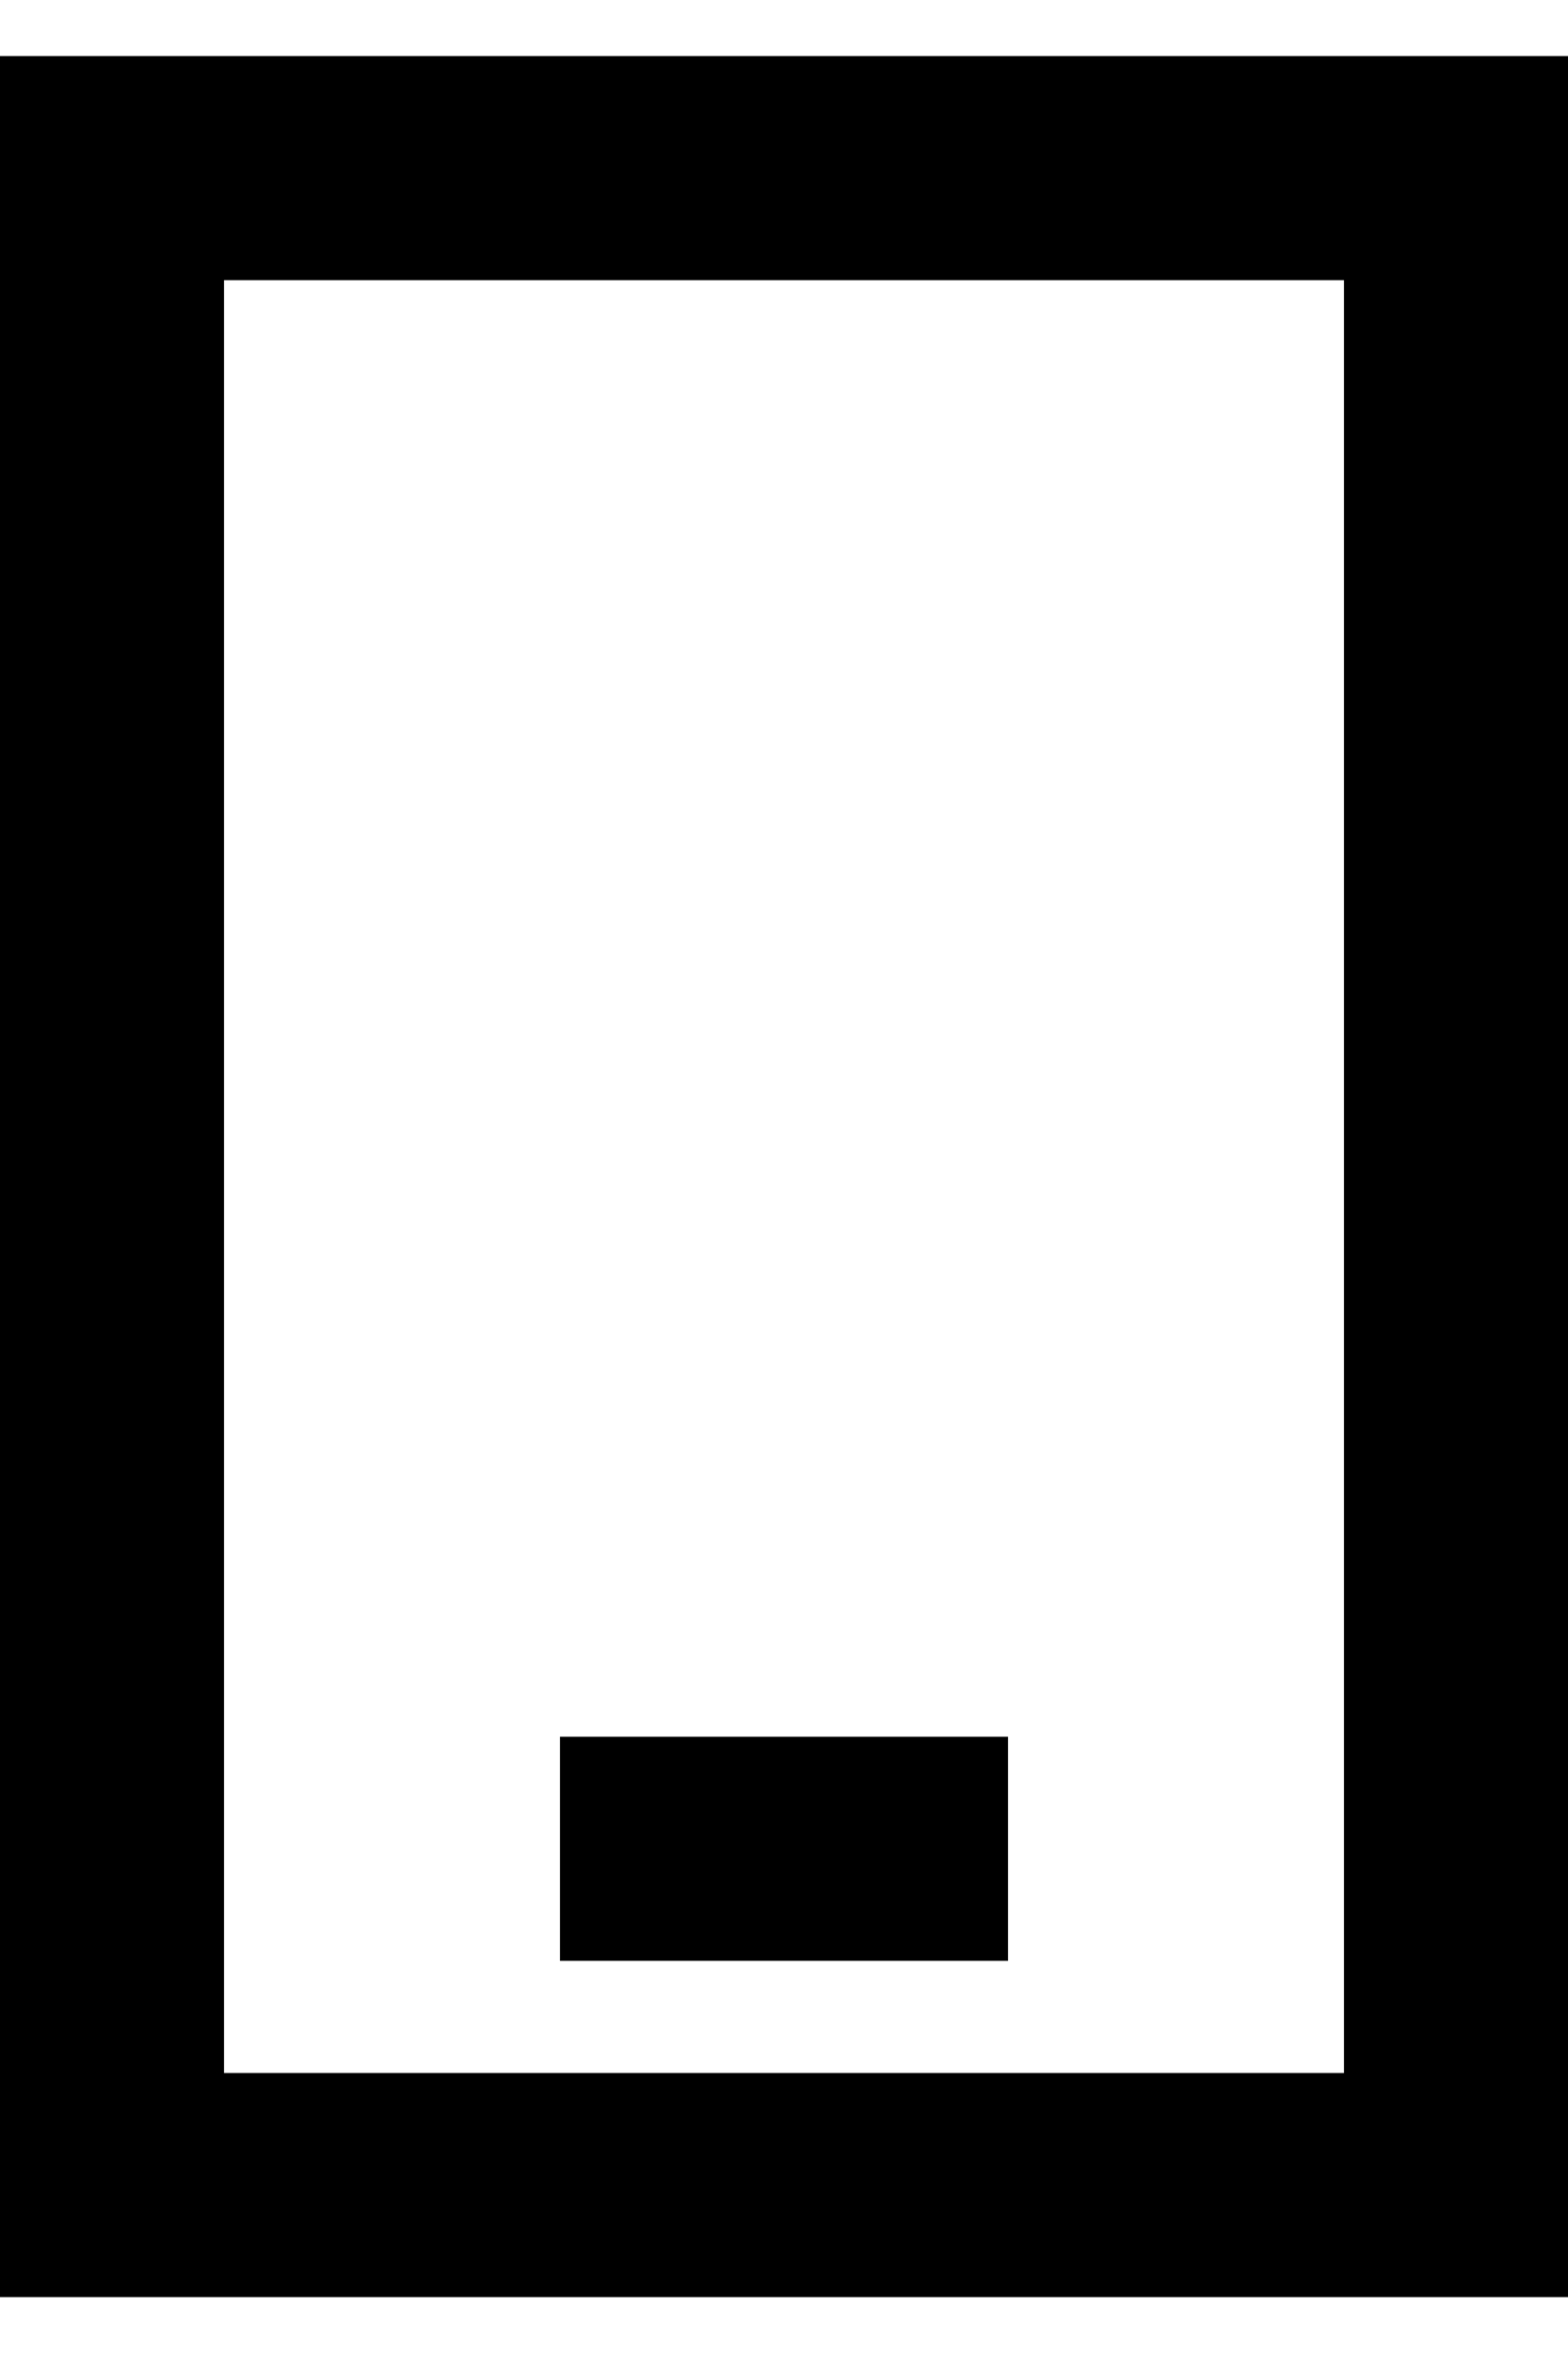 <svg width="8" height="12" viewBox="0 0 8 12" fill="none" xmlns="http://www.w3.org/2000/svg">
<path d="M8 0.286H0V11.715H8V0.286ZM6.857 10.572H1.143V1.429H6.857V10.572Z" fill="black"/>
<path d="M2.857 8.857H5.143V10H2.857V8.857Z" fill="black"/>
</svg>
